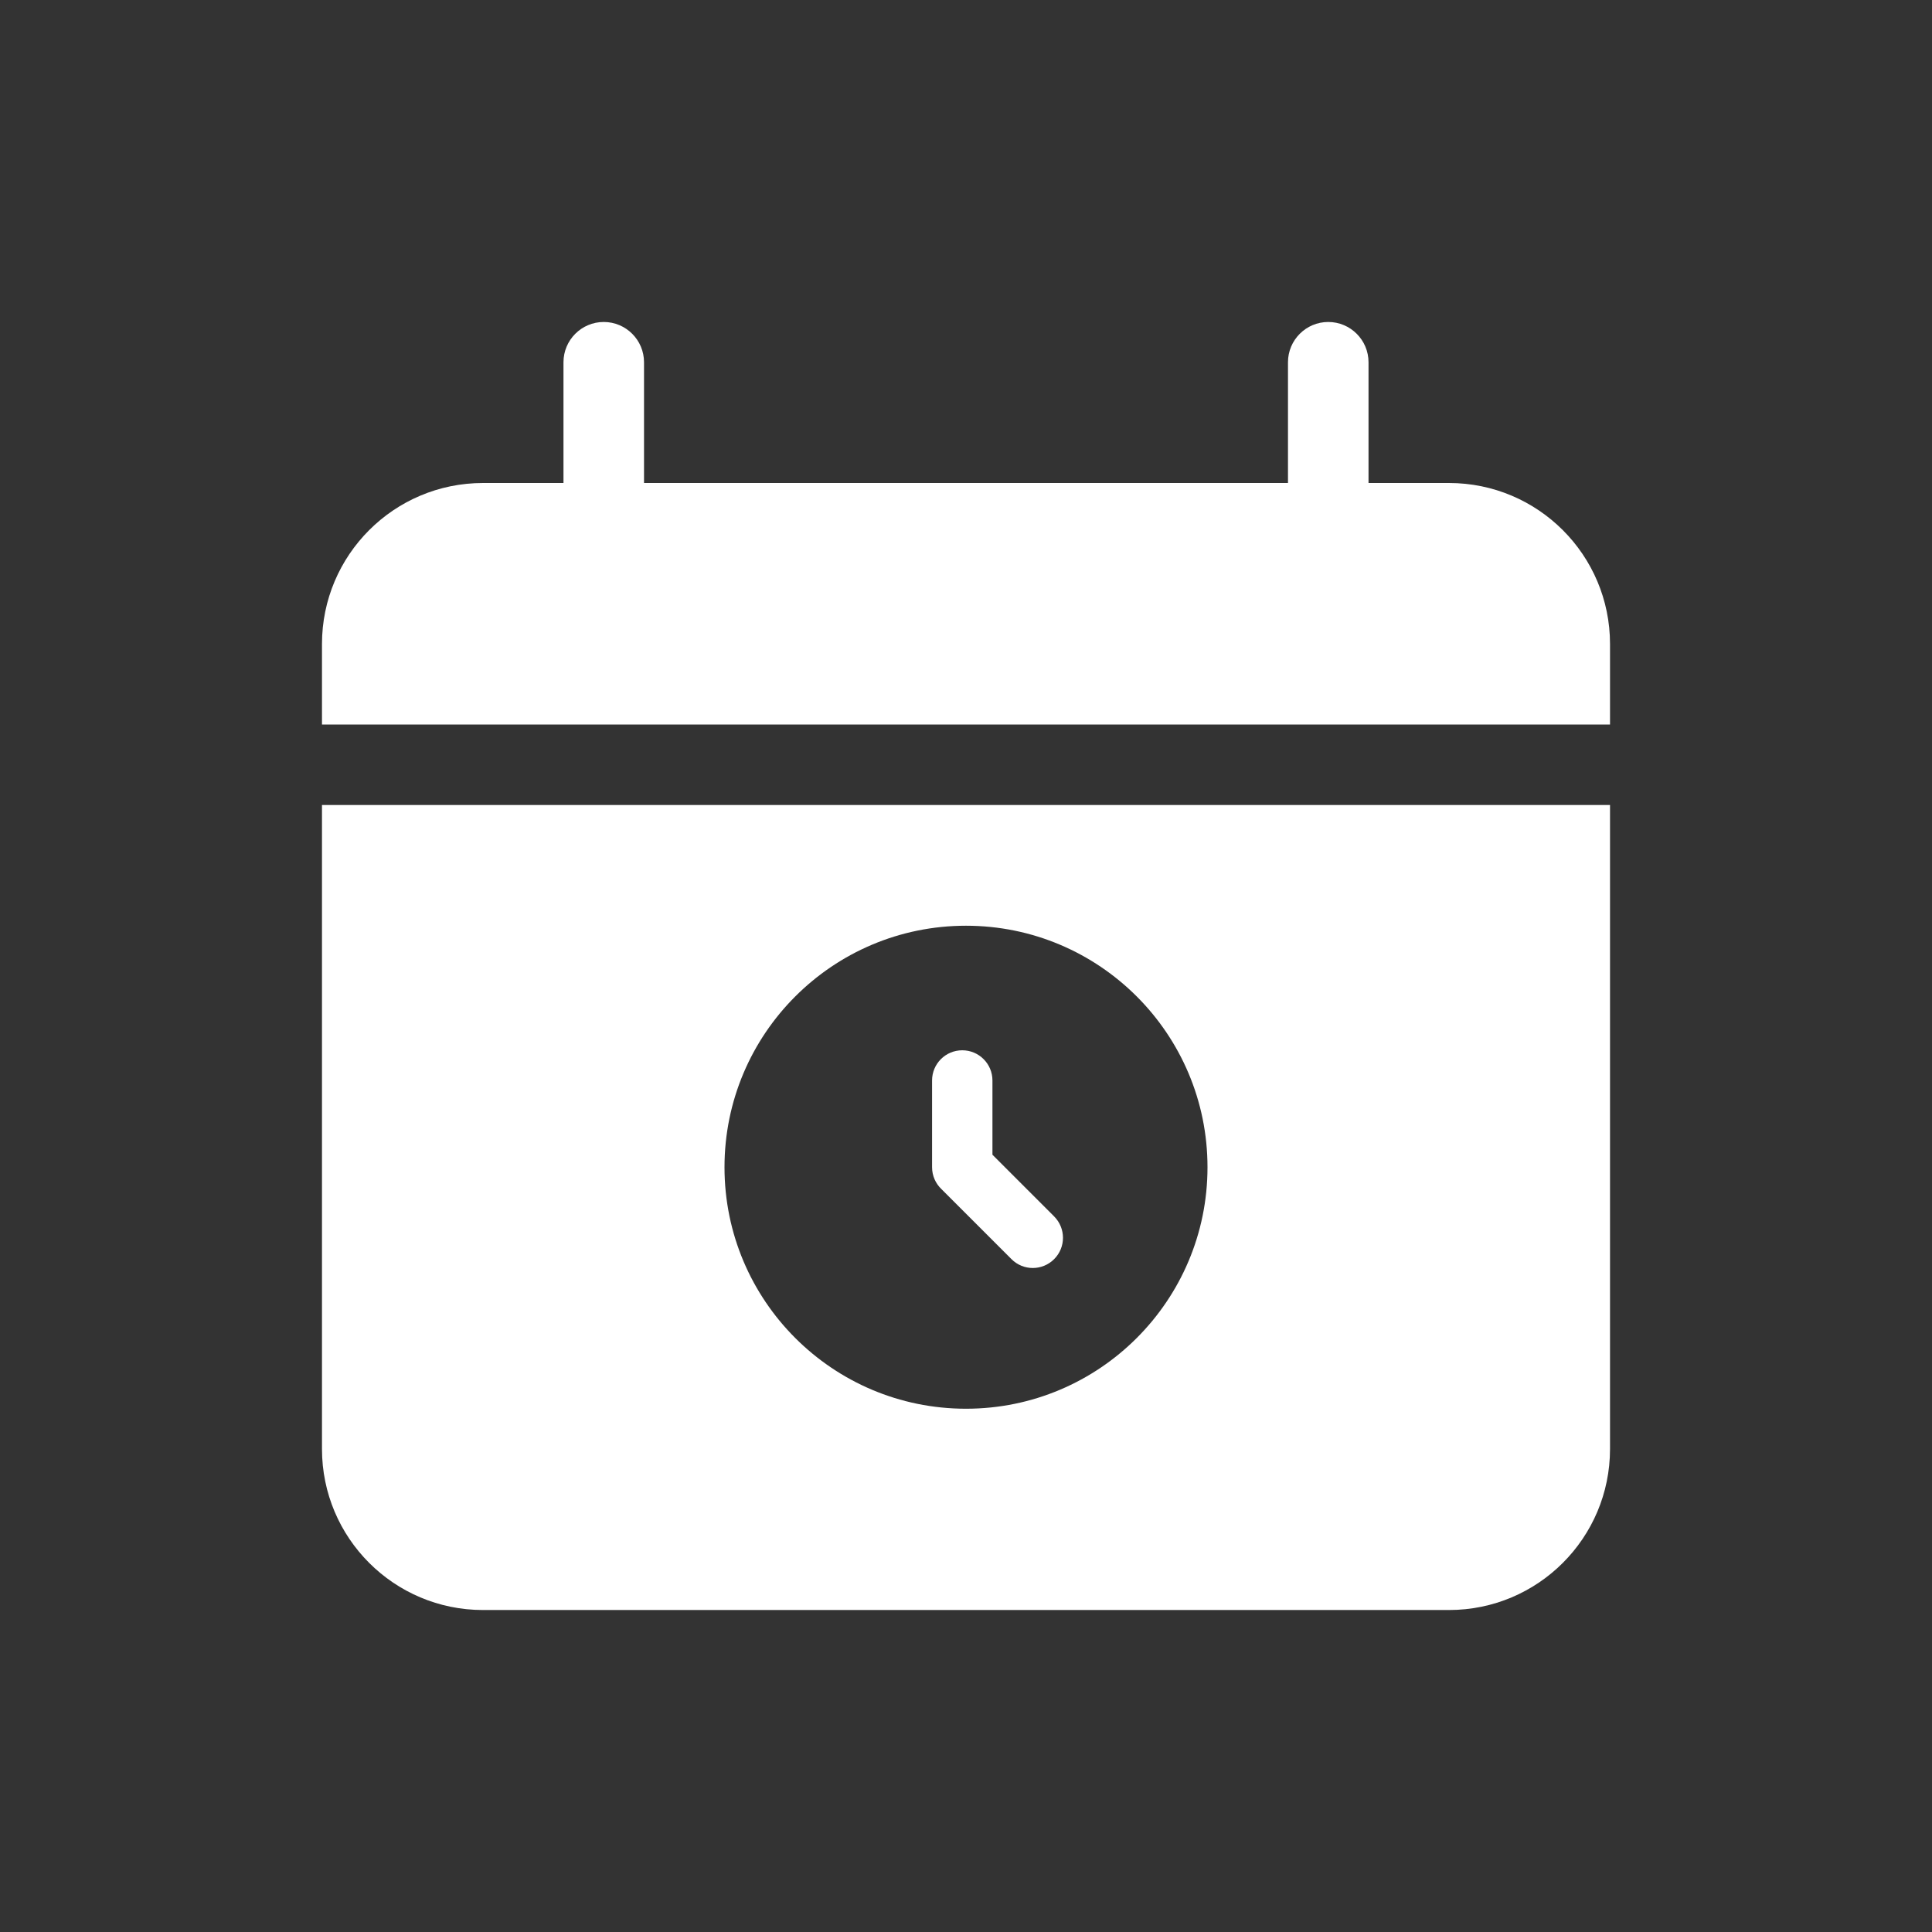 <svg width="32" height="32" viewBox="0 0 32 32" fill="none" xmlns="http://www.w3.org/2000/svg">
<rect x="0" y="0" width="32" height="32" fill="#333333" stroke="none"/>
<path d="M10 5.333C9.632 5.333 9.333 5.632 9.333 6V8H8C6.527 8 5.333 9.194 5.333 10.667V12H26.667V10.667C26.667 9.194 25.473 8 24 8H22.667V6C22.667 5.632 22.368 5.333 22 5.333C21.632 5.333 21.333 5.632 21.333 6V8H10.667V6C10.667 5.632 10.368 5.333 10 5.333Z" fill="#FFFFFF"/>
<path d="M15.938 17.396C15.661 17.396 15.438 17.62 15.438 17.896V19.333C15.438 19.476 15.498 19.605 15.594 19.696C15.597 19.7 15.6 19.703 15.604 19.706L16.753 20.855C16.948 21.051 17.264 21.051 17.46 20.855C17.655 20.66 17.655 20.344 17.46 20.148L16.438 19.126V17.896C16.438 17.62 16.214 17.396 15.938 17.396Z" fill="#FFFFFF"/>
<path fill-rule="evenodd" clip-rule="evenodd" d="M26.667 13.333H5.333V24C5.333 25.473 6.527 26.667 8 26.667H24C25.473 26.667 26.667 25.473 26.667 24V13.333ZM20 19.333C20 21.542 18.209 23.333 16 23.333C13.791 23.333 12 21.542 12 19.333C12 17.124 13.791 15.333 16 15.333C18.209 15.333 20 17.124 20 19.333Z" fill="#FFFFFF"/>
</svg>

